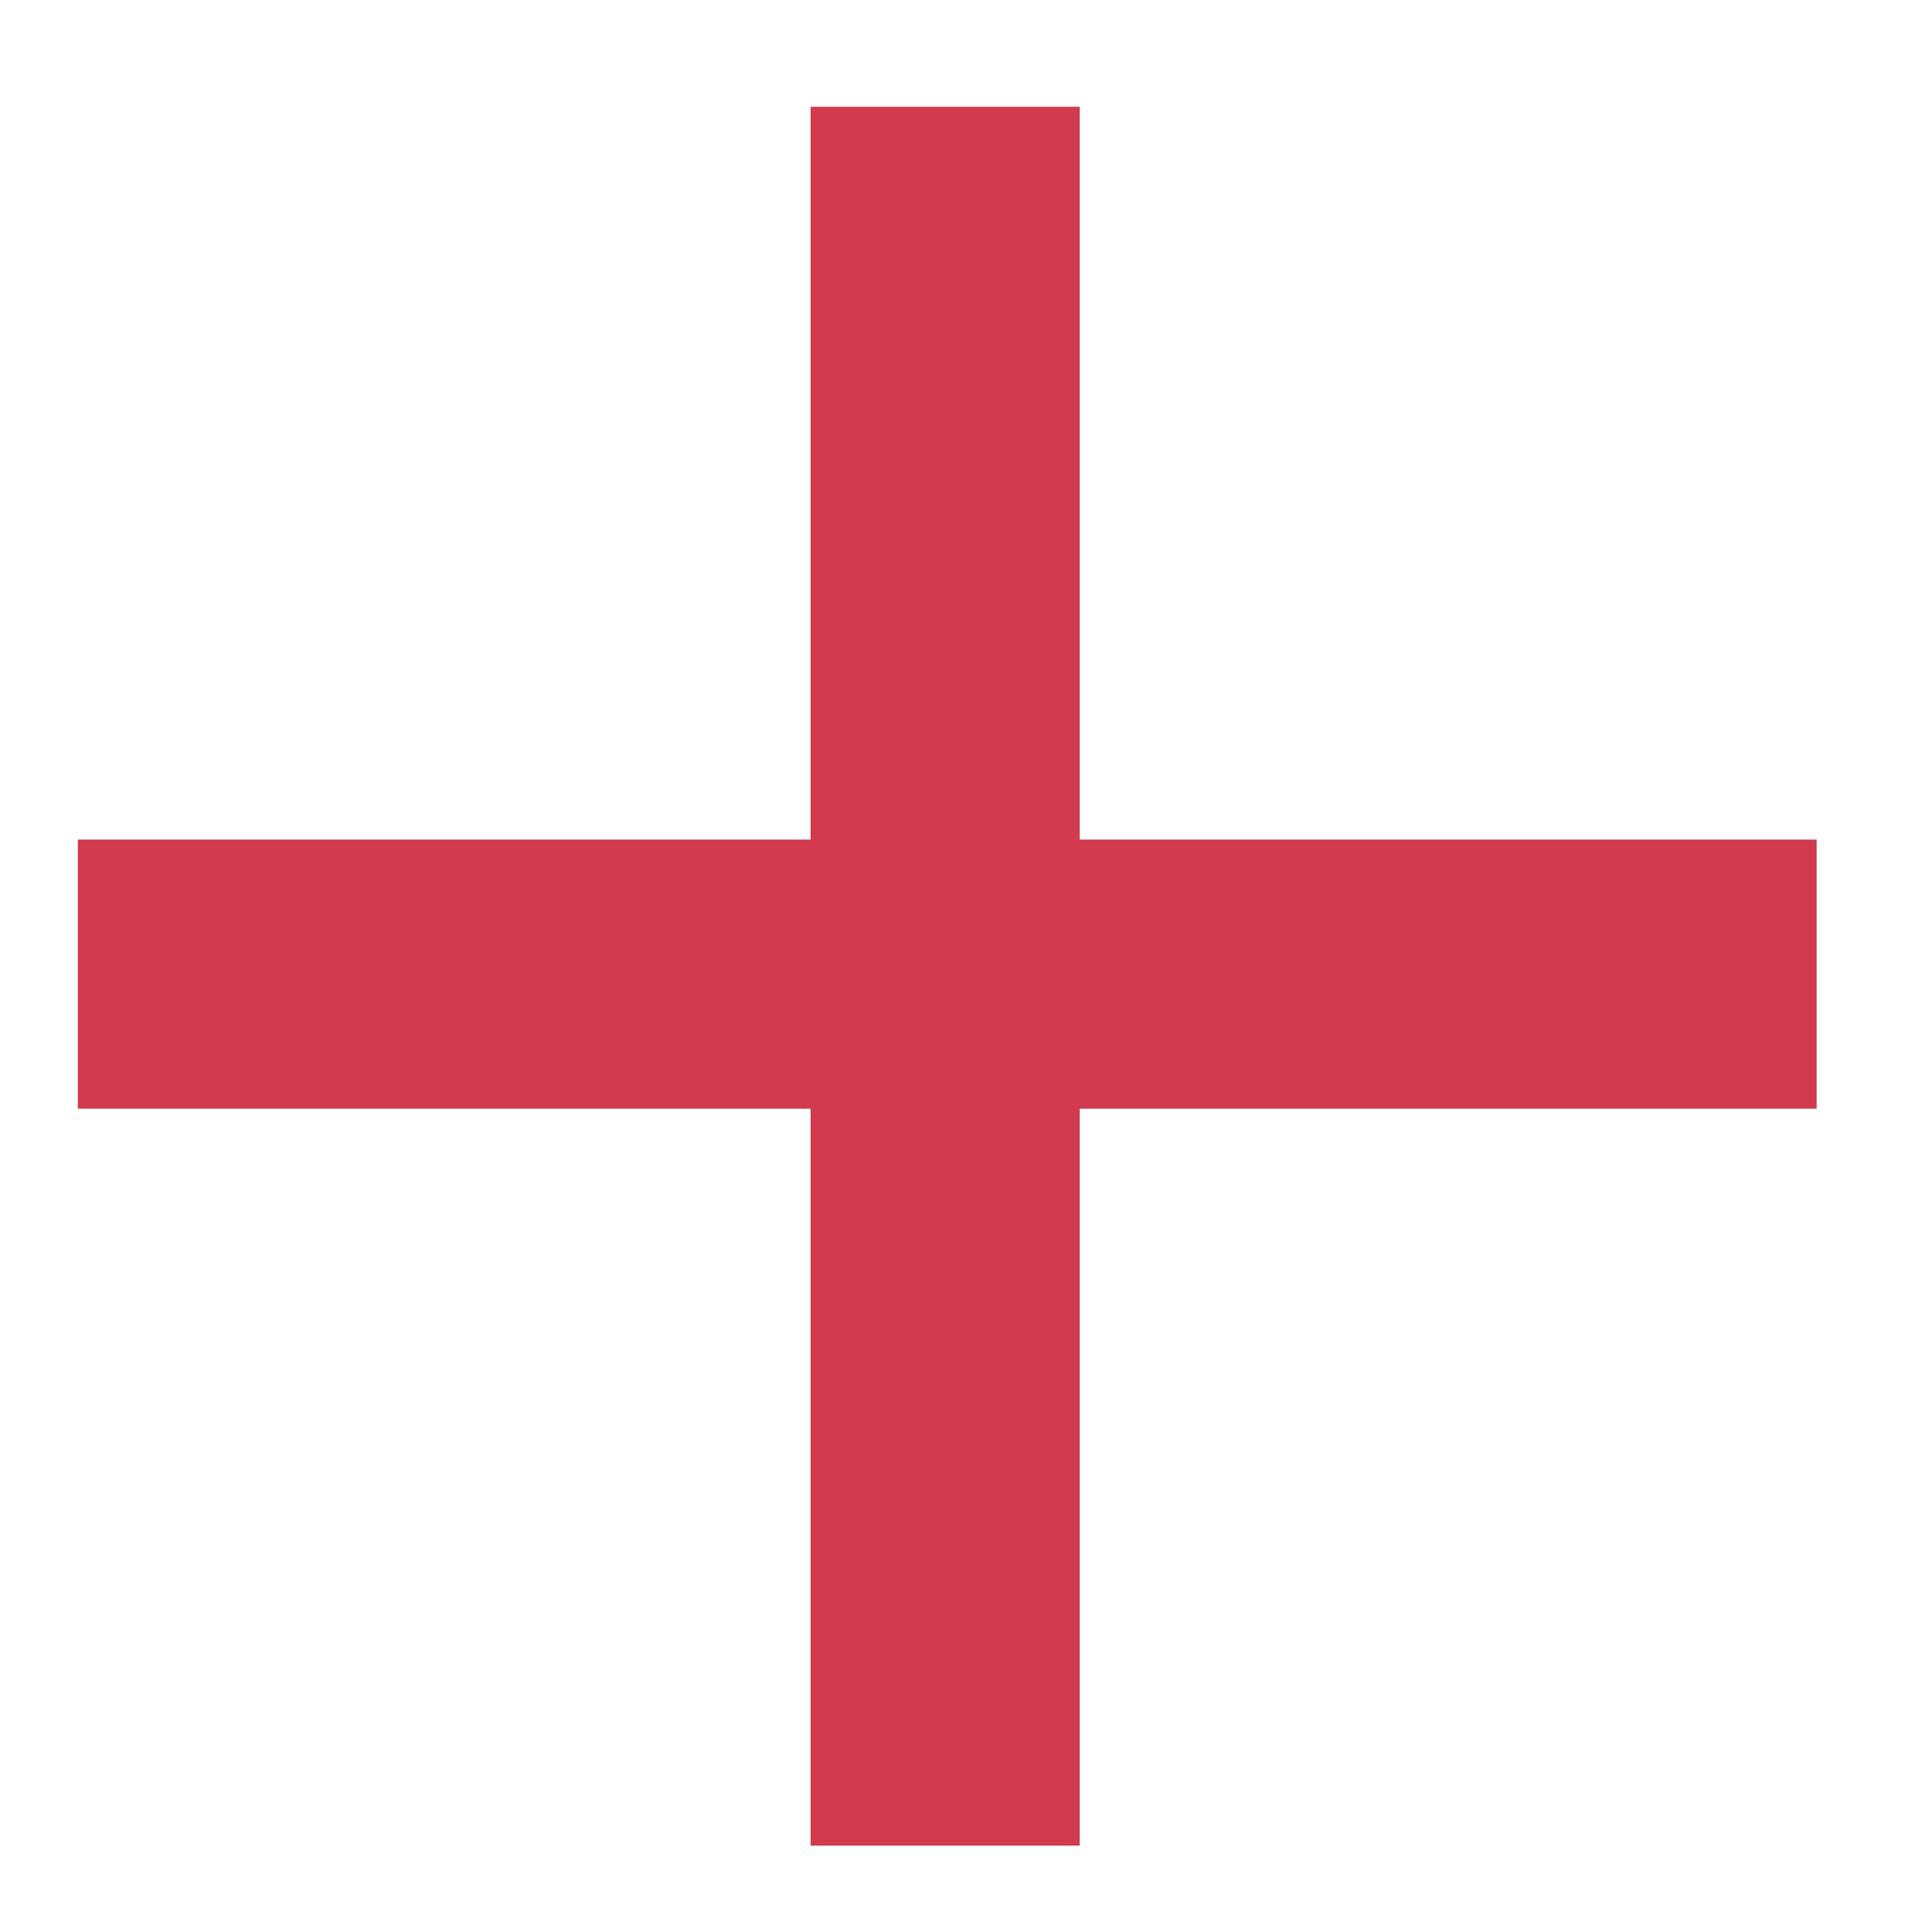 <?xml version="1.0" encoding="UTF-8"?> <svg xmlns="http://www.w3.org/2000/svg" width="14" height="14" viewBox="0 0 14 14" fill="none"> <path d="M13.164 8.034L7.824 8.034L7.824 13.374L5.874 13.374L5.874 8.034L0.564 8.034L0.564 6.084L5.874 6.084L5.874 0.774L7.824 0.774L7.824 6.084L13.164 6.084L13.164 8.034Z" fill="#D13A4F"></path> </svg> 